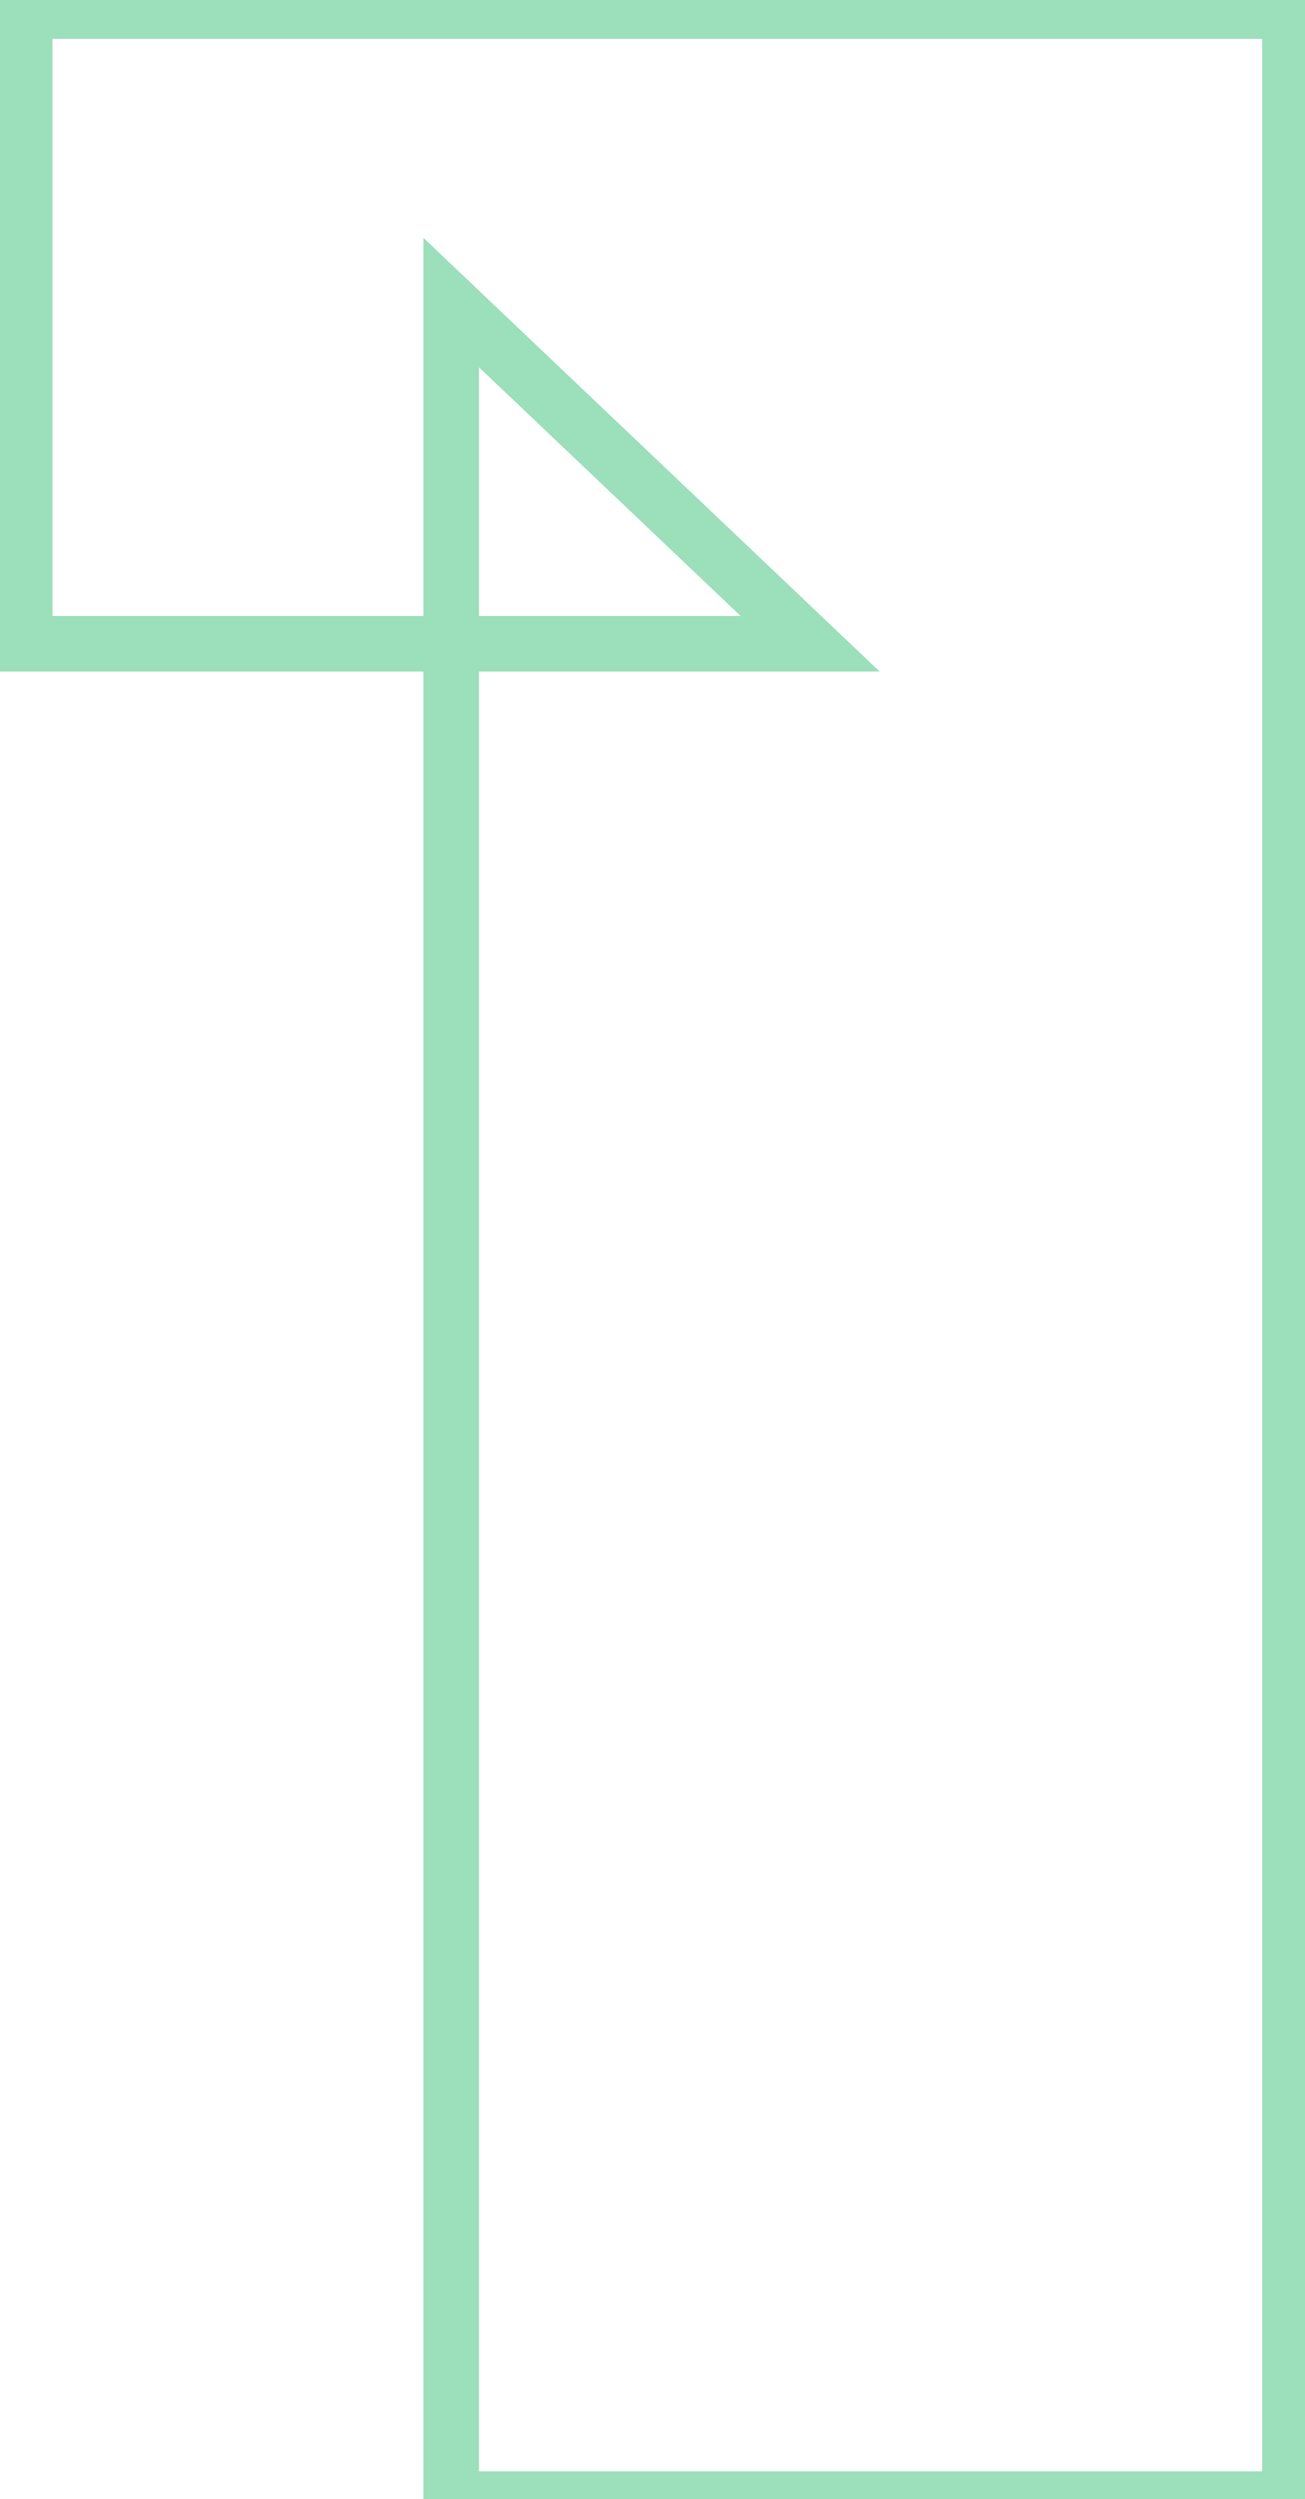 <?xml version="1.0" encoding="UTF-8"?> <svg xmlns="http://www.w3.org/2000/svg" width="47" height="90" viewBox="0 0 47 90" fill="none"> <path d="M16.25 90H15.25V91H16.25V90ZM16.25 10.896L16.939 10.171L15.25 8.566V10.896H16.25ZM29.178 23.184V24.184H31.682L29.867 22.459L29.178 23.184ZM0.89 23.184H-0.11V24.184H0.89V23.184ZM0.89 0.4V-0.6H-0.11V0.4H0.89ZM46.458 0.4H47.458V-0.6H46.458V0.4ZM46.458 90V91H47.458V90H46.458ZM17.25 90V10.896H15.25V90H17.25ZM15.561 11.621L28.489 23.909L29.867 22.459L16.939 10.171L15.561 11.621ZM29.178 22.184H0.89V24.184H29.178V22.184ZM1.89 23.184V0.4H-0.11V23.184H1.89ZM0.89 1.4H46.458V-0.6H0.89V1.4ZM45.458 0.4V90H47.458V0.4H45.458ZM46.458 89H16.25V91H46.458V89Z" fill="#38C179" fill-opacity="0.5"></path> </svg> 